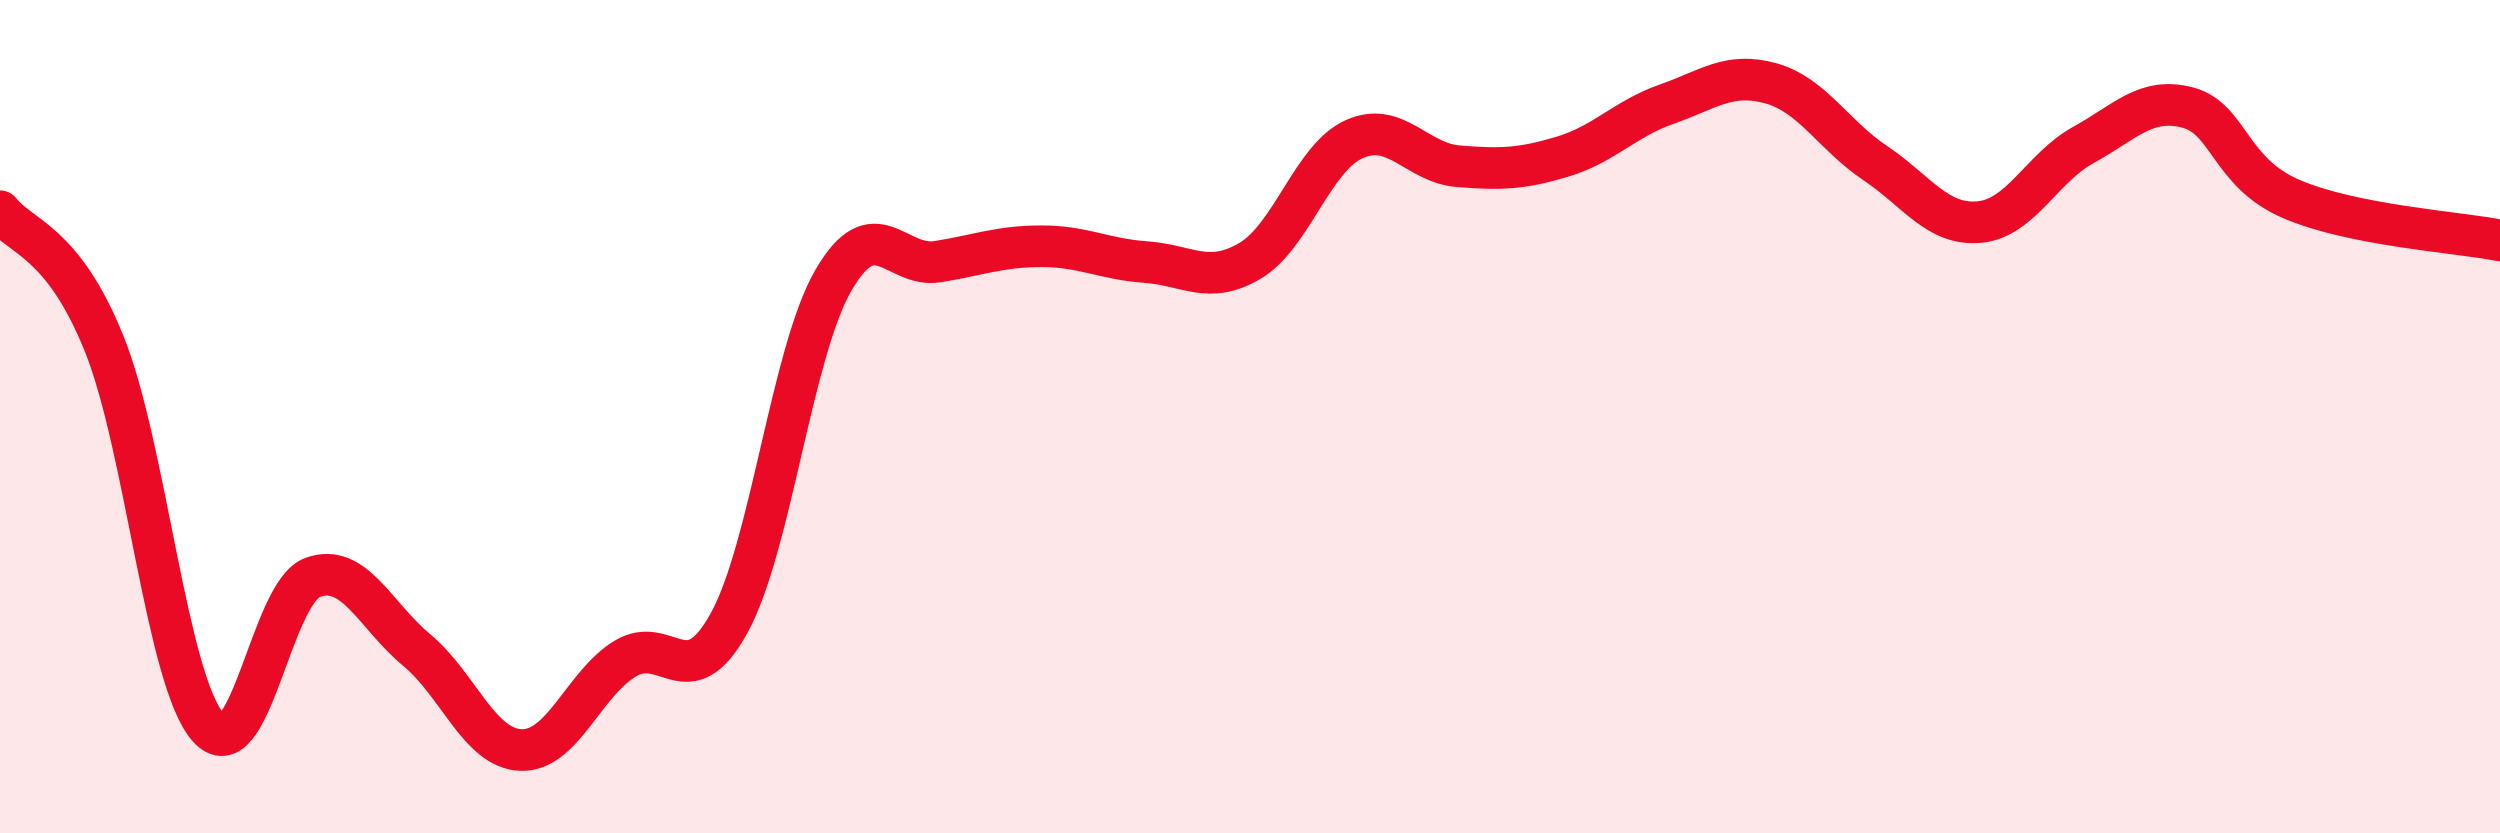 
    <svg width="60" height="20" viewBox="0 0 60 20" xmlns="http://www.w3.org/2000/svg">
      <path
        d="M 0,5.07 C 0.5,5.71 1.5,5.77 2.5,8.25 C 3.5,10.73 4,16.34 5,17.46 C 6,18.58 6.5,14.23 7.5,13.86 C 8.5,13.49 9,14.77 10,15.6 C 11,16.43 11.5,17.96 12.5,18 C 13.5,18.04 14,16.42 15,15.81 C 16,15.2 16.5,16.77 17.5,14.95 C 18.5,13.13 19,8.46 20,6.73 C 21,5 21.5,6.44 22.5,6.28 C 23.5,6.12 24,5.91 25,5.91 C 26,5.91 26.5,6.22 27.5,6.29 C 28.5,6.36 29,6.85 30,6.26 C 31,5.67 31.5,3.79 32.5,3.34 C 33.5,2.89 34,3.91 35,3.99 C 36,4.07 36.5,4.06 37.5,3.76 C 38.5,3.46 39,2.85 40,2.5 C 41,2.15 41.5,1.72 42.5,2 C 43.5,2.28 44,3.24 45,3.91 C 46,4.58 46.5,5.42 47.5,5.33 C 48.5,5.24 49,4.03 50,3.48 C 51,2.93 51.5,2.32 52.5,2.58 C 53.5,2.84 53.5,4.14 55,4.78 C 56.5,5.42 59,5.57 60,5.77L60 20L0 20Z"
        fill="#EB0A25"
        opacity="0.1"
        stroke-linecap="round"
        stroke-linejoin="round"
      />
      <path
        d="M 0,5.07 C 0.5,5.71 1.5,5.77 2.5,8.25 C 3.5,10.73 4,16.34 5,17.46 C 6,18.58 6.5,14.23 7.5,13.86 C 8.5,13.49 9,14.77 10,15.6 C 11,16.43 11.5,17.96 12.5,18 C 13.5,18.04 14,16.42 15,15.81 C 16,15.2 16.5,16.77 17.5,14.95 C 18.5,13.13 19,8.46 20,6.73 C 21,5 21.5,6.44 22.5,6.28 C 23.5,6.12 24,5.91 25,5.91 C 26,5.91 26.5,6.22 27.5,6.29 C 28.5,6.36 29,6.85 30,6.26 C 31,5.67 31.5,3.79 32.5,3.34 C 33.5,2.89 34,3.91 35,3.99 C 36,4.07 36.5,4.06 37.5,3.76 C 38.5,3.46 39,2.85 40,2.5 C 41,2.15 41.5,1.72 42.5,2 C 43.5,2.28 44,3.24 45,3.91 C 46,4.58 46.5,5.42 47.5,5.33 C 48.5,5.24 49,4.03 50,3.48 C 51,2.93 51.5,2.32 52.5,2.58 C 53.5,2.84 53.5,4.14 55,4.78 C 56.5,5.42 59,5.57 60,5.77"
        stroke="#EB0A25"
        stroke-width="1"
        fill="none"
        stroke-linecap="round"
        stroke-linejoin="round"
      />
    </svg>
  
